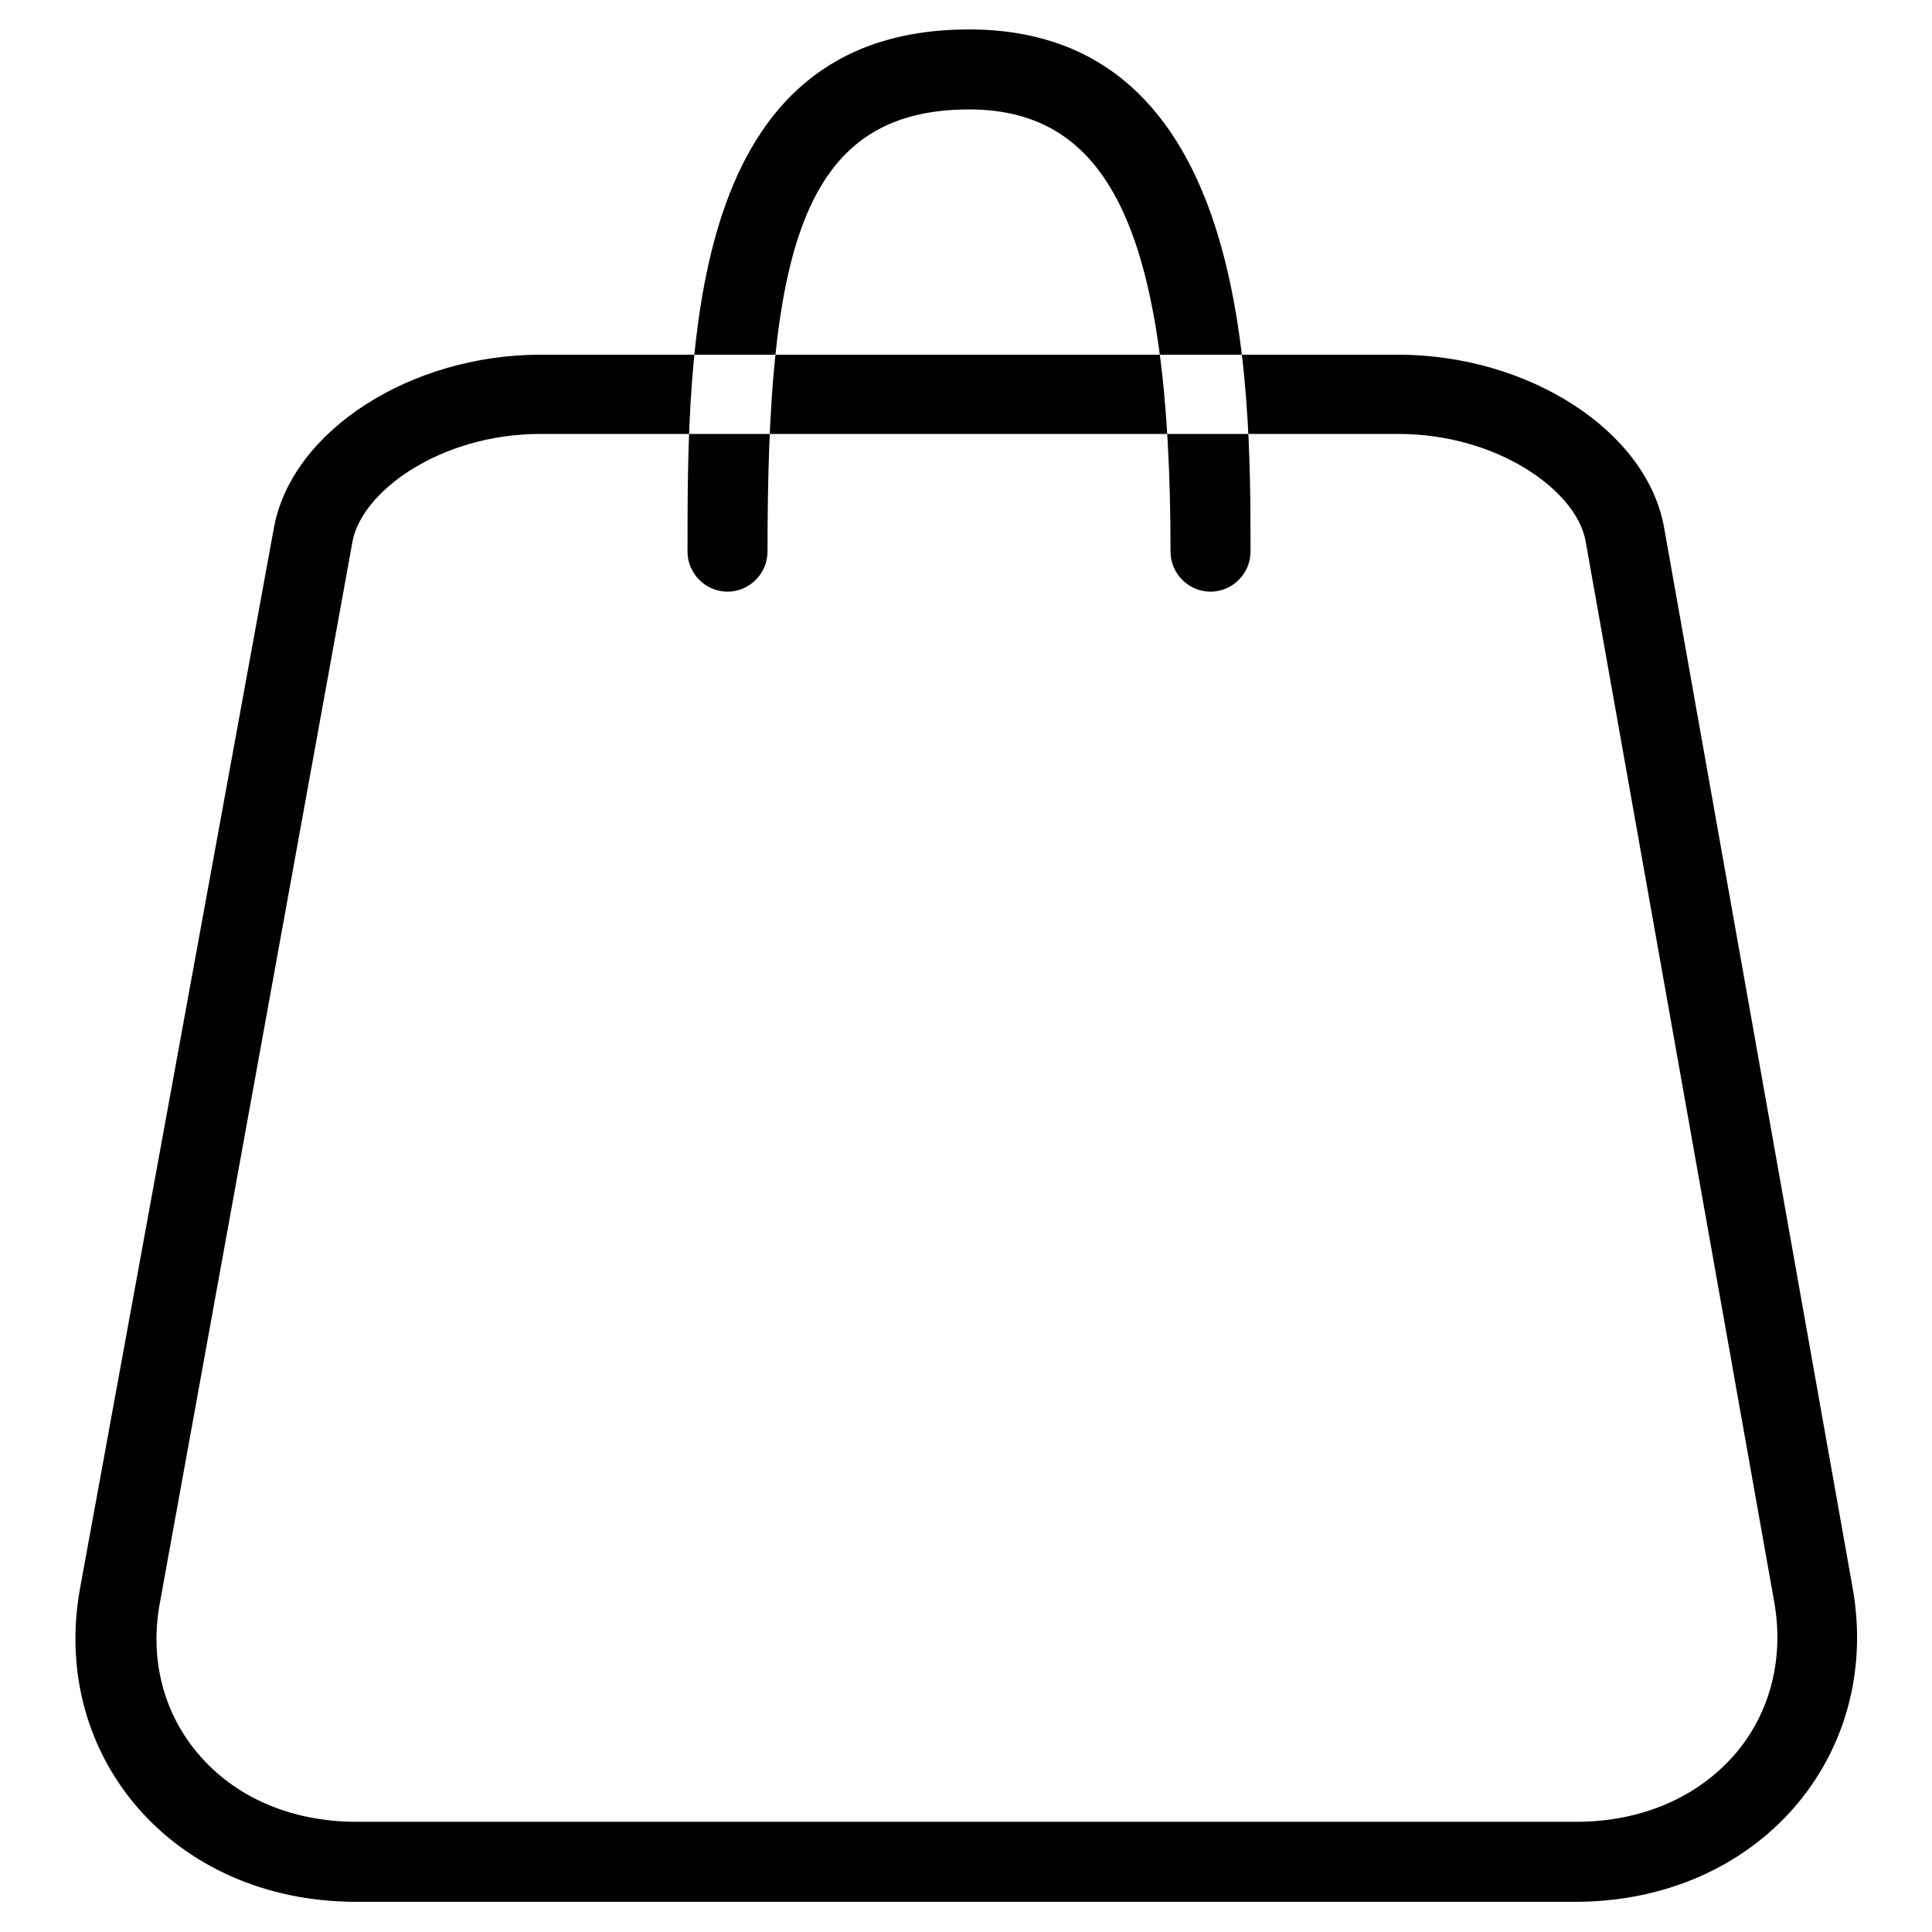 <?xml version="1.0" encoding="utf-8"?>
<!-- Svg Vector Icons : http://www.onlinewebfonts.com/icon -->
<!DOCTYPE svg PUBLIC "-//W3C//DTD SVG 1.1//EN" "http://www.w3.org/Graphics/SVG/1.1/DTD/svg11.dtd">
<svg version="1.1" xmlns="http://www.w3.org/2000/svg" xmlns:xlink="http://www.w3.org/1999/xlink" x="0px" y="0px" viewBox="0 0 256 256" enable-background="new 0 0 256 256" xml:space="preserve">
<g> <path fill="#000000" d="M71.6,57.5l113.7,0c13.1,0,23.6,7.5,24.8,14.2l25,140.6c1.3,7.4-0.5,14.5-5,19.9c-5,5.9-12.5,9.2-21.3,9.2 l-161.5,0c-8.8,0-16.3-3.3-21.2-9.2c-4.5-5.4-6.3-12.5-4.9-19.9L46.7,71.8C47.9,65.1,58.4,57.5,71.6,57.5 M71.6,47 C54.5,47,38.7,57,36.3,69.9L10.6,210.5c-4,22.2,12.3,41.5,36.6,41.5l161.5,0c24.3,0,40.7-19.3,36.8-41.5l-25-140.6 C218.2,57,202.4,47,185.3,47L71.6,47z M160.4,78.4c-2.9,0-5.3-2.4-5.3-5.3c0-41.6-7.7-58.6-26.7-58.6c-22.6,0-26.7,19.7-26.7,58.6 c0,2.9-2.4,5.3-5.3,5.3c-2.9,0-5.3-2.4-5.3-5.3c0-27.5,0-69.2,37.3-69.2c37.3,0,37.3,46.7,37.3,69.2 C165.7,76,163.3,78.4,160.4,78.4z"/></g>
</svg>
